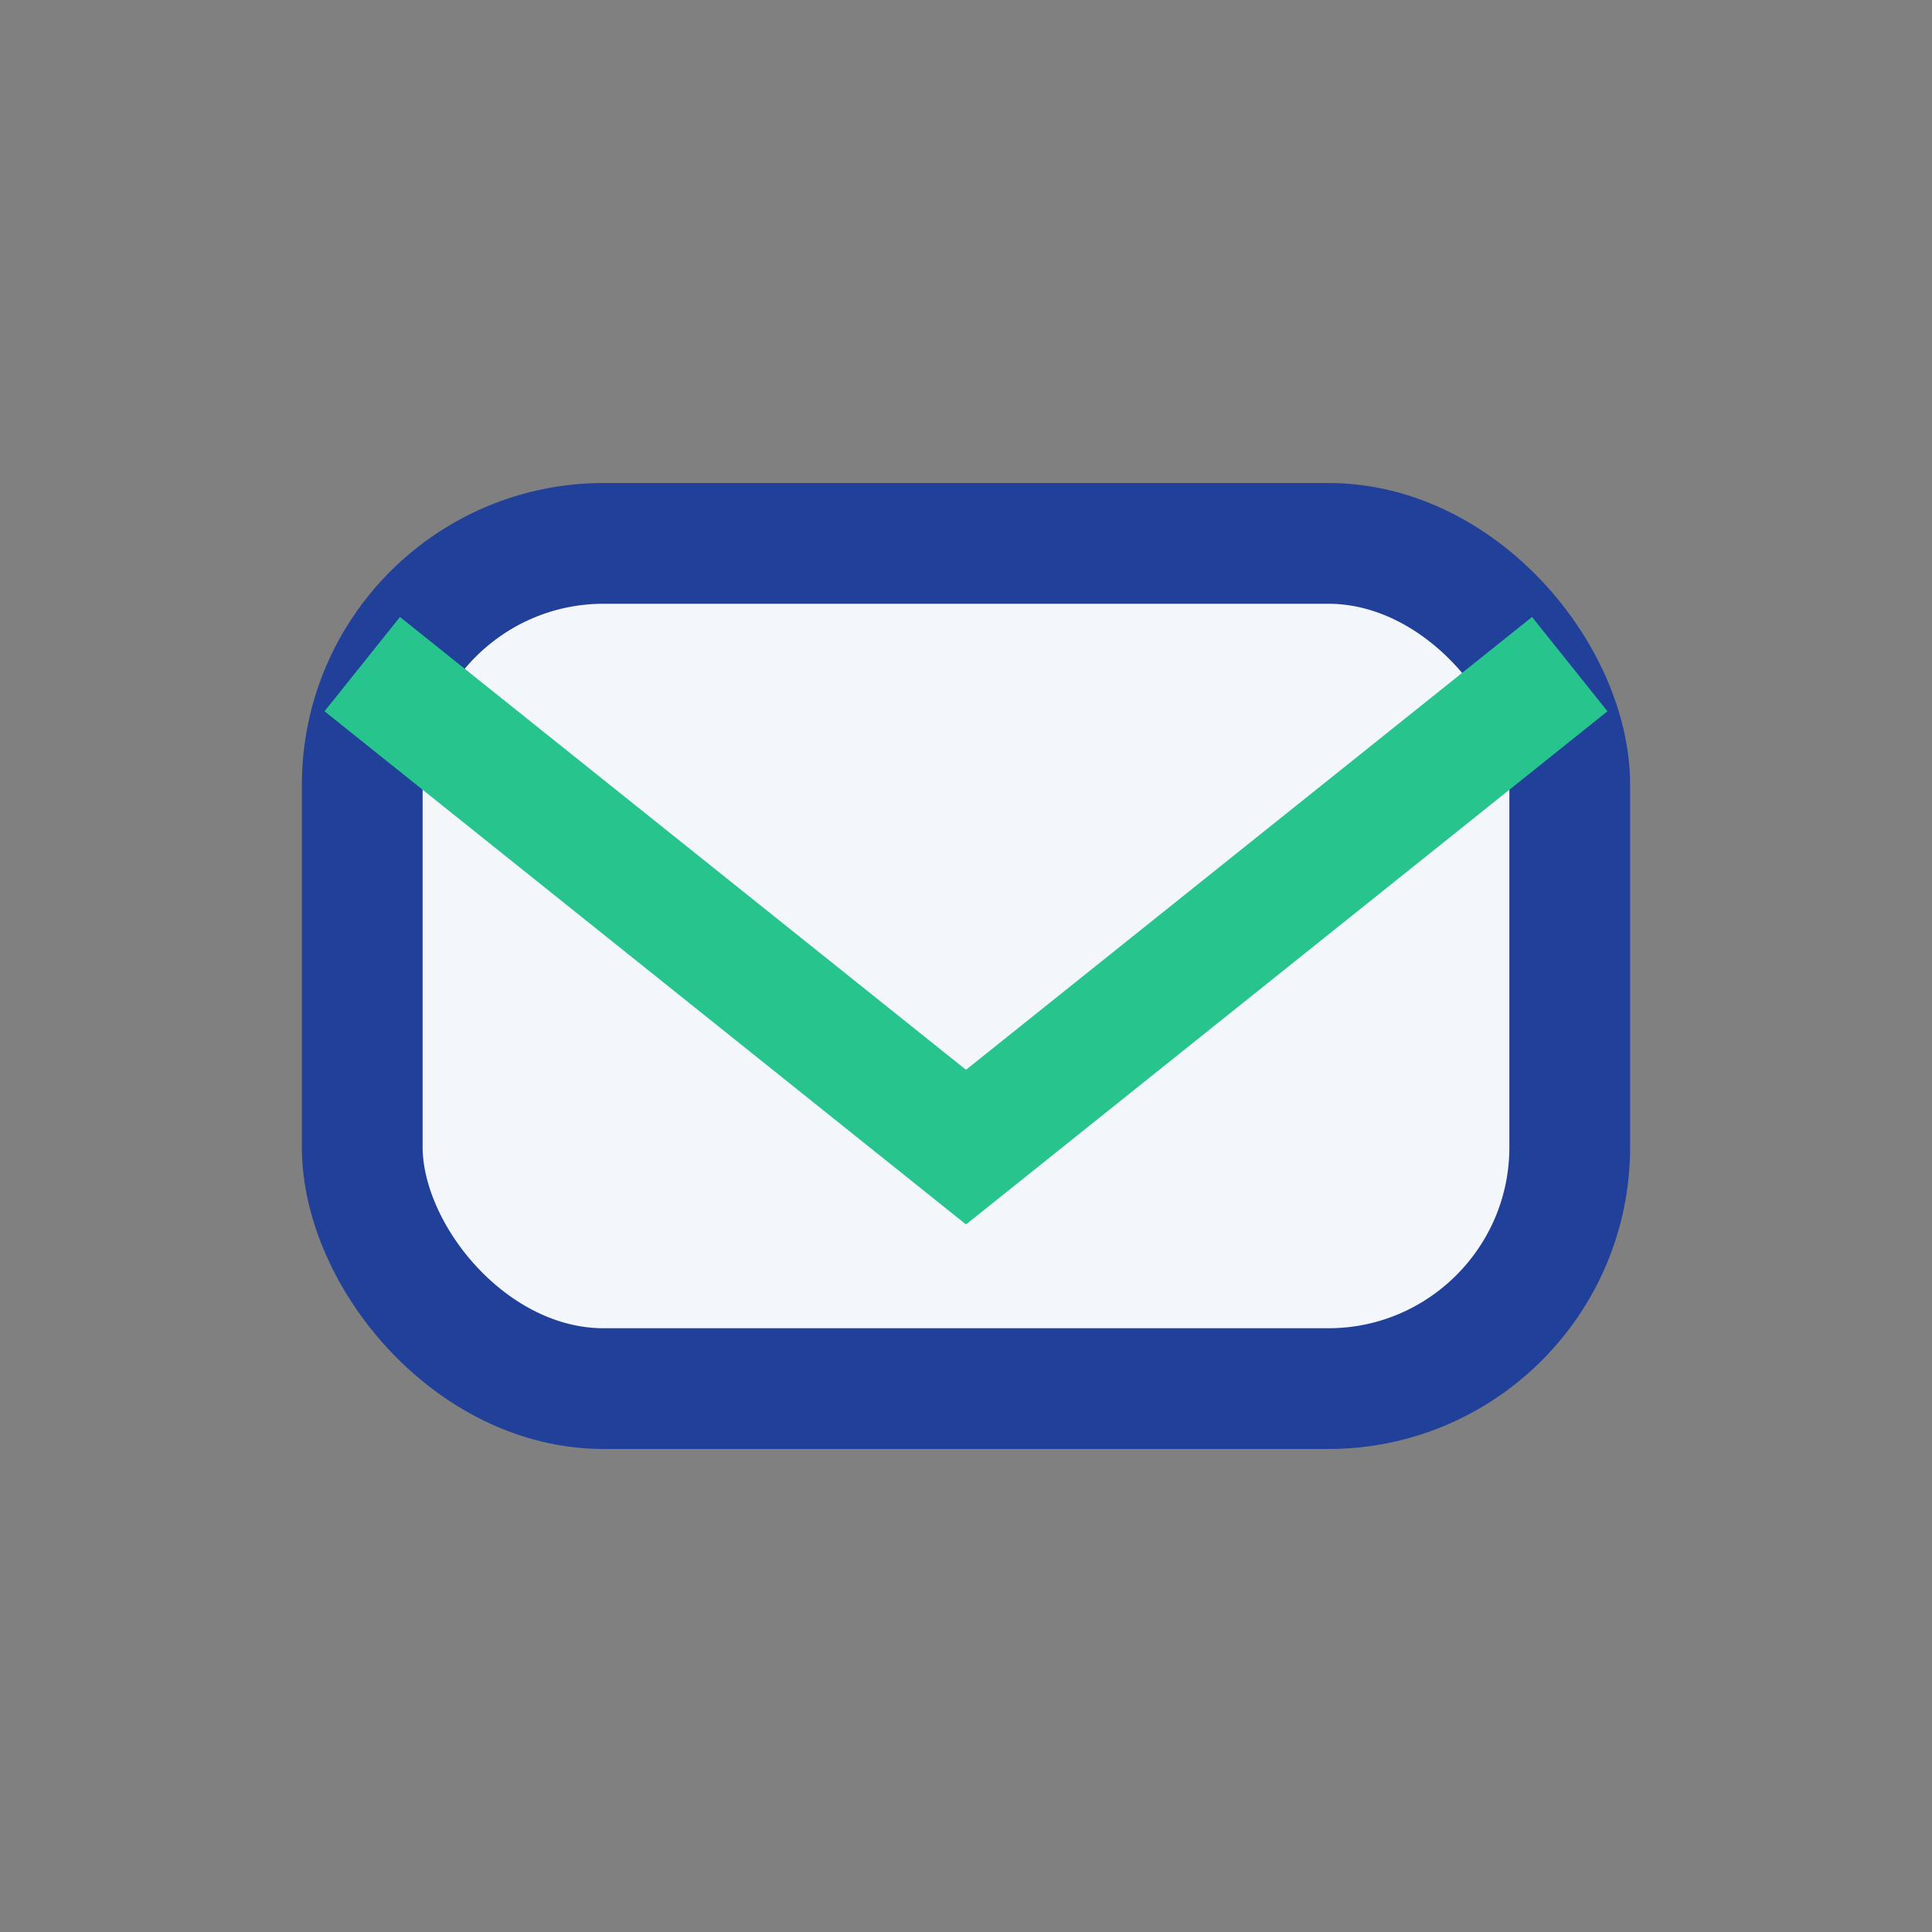 <?xml version="1.0" encoding="UTF-8"?>
<svg xmlns="http://www.w3.org/2000/svg" width="32" height="32" viewBox="0 0 32 32"><rect x="0" y="0" width="32" height="32" fill="#808080" stroke="none"/><rect x="6" y="9" width="20" height="14" rx="4" fill="#F3F6FB" stroke="#21409A" stroke-width="2"/><path d="M6 11l10 8 10-8" fill="none" stroke="#27C48E" stroke-width="2"/></svg>